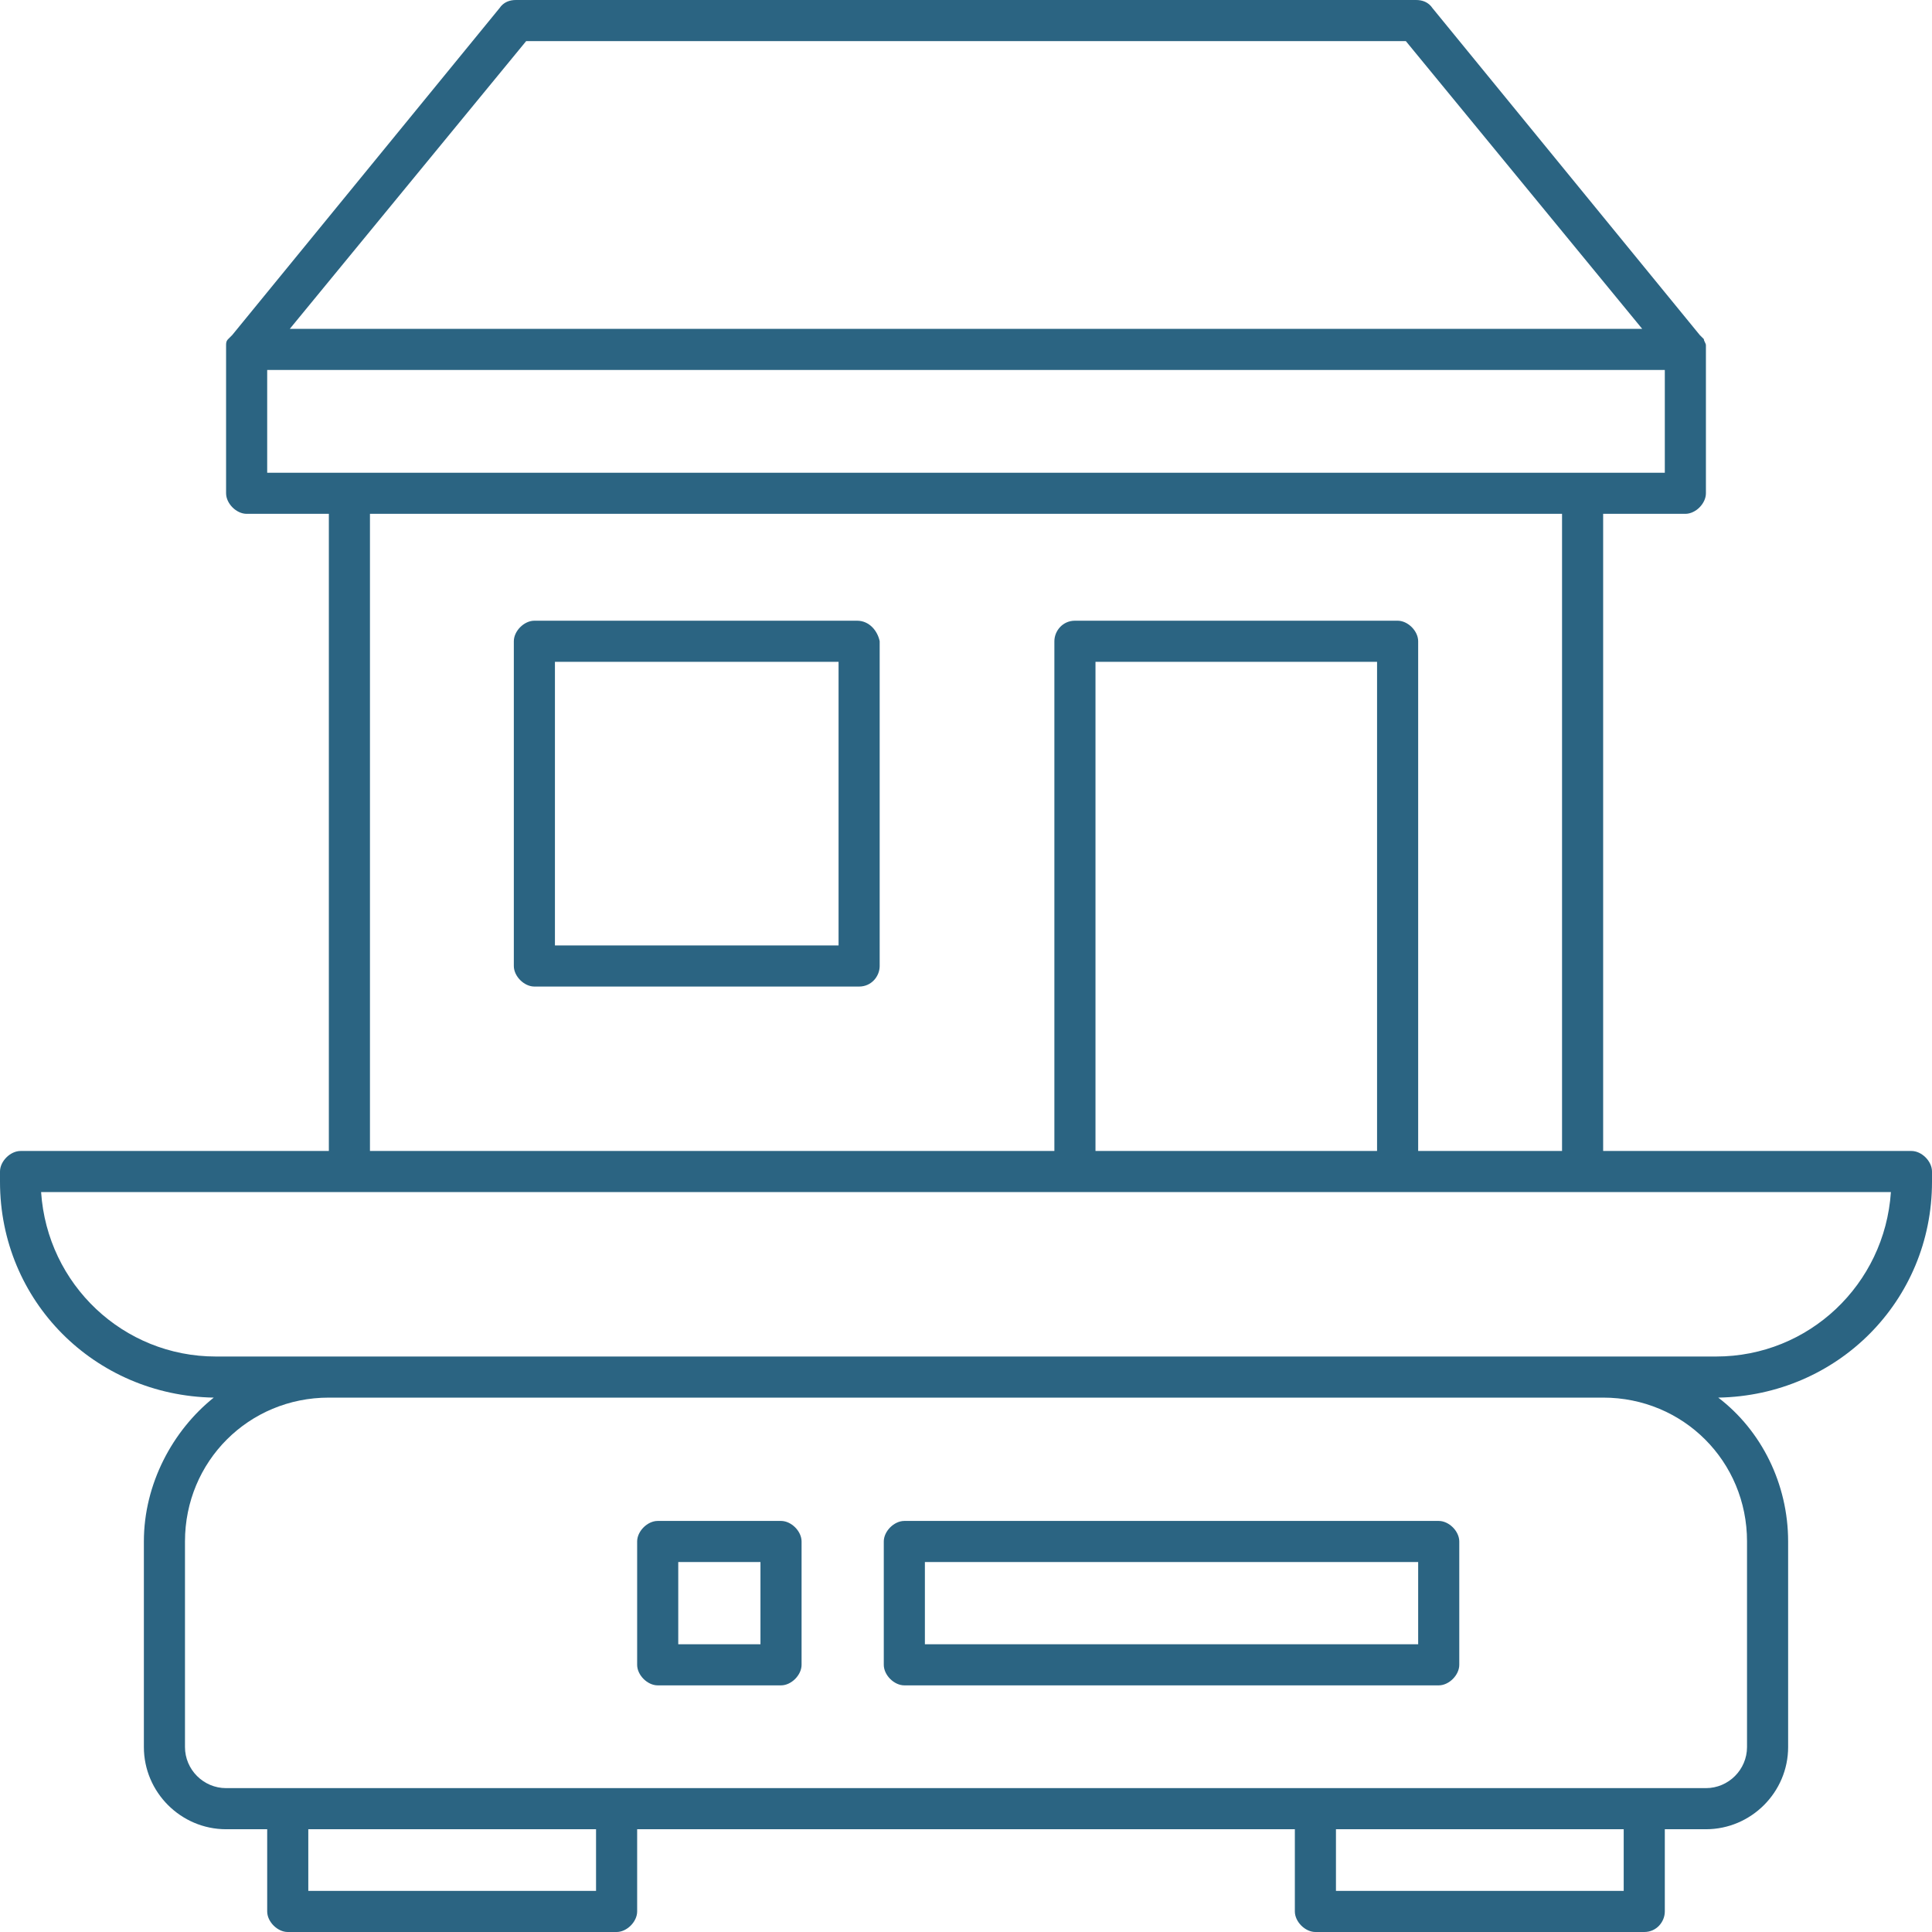 <svg xmlns="http://www.w3.org/2000/svg" viewBox="0 0 94 94"><g fill="#2B6482" fill-rule="nonzero"><path d="M41.7 30.2H26c-.5 0-1 .5-1 1V47c0 .5.5 1 1 1h15.8c.6 0 1-.5 1-1V31.2c-.1-.5-.5-1-1.1-1zm-1 15.8H27V32.2h13.8V46h-.1zM70 74H44c-.5 0-1 .5-1 1v6c0 .5.5 1 1 1h26c.5 0 1-.5 1-1v-6c0-.5-.5-1-1-1zm-1 6H45v-4h24v4zm-31-6h-6c-.5 0-1 .5-1 1v6c0 .5.5 1 1 1h6c.5 0 1-.5 1-1v-6c0-.5-.5-1-1-1zm-1 6h-4v-4h4v4z"/><path d="M93 56H78V25h4c.5 0 1-.5 1-1v-7.2c0-.1-.1-.2-.1-.3l-.1-.1-.1-.1L69.7.4c-.2-.3-.5-.4-.8-.4H25.1c-.3 0-.6.1-.8.4l-13 15.9-.1.1-.1.1c-.1.1-.1.2-.1.3V24c0 .5.5 1 1 1h4v31H1c-.5 0-1 .5-1 1v.5C0 63.3 4.6 67.9 10.4 68c-2 1.6-3.4 4.2-3.4 7v10c0 2.2 1.8 4 4 4h2v4c0 .5.5 1 1 1h16c.5 0 1-.5 1-1v-4h32v4c0 .5.5 1 1 1h16c.6 0 1-.5 1-1v-4h2c2.2 0 4-1.8 4-4V75c0-2.8-1.3-5.4-3.4-7 5.8-.1 10.4-4.7 10.4-10.5V57c0-.5-.5-1-1-1zm-9.5 10h-73C6 66 2.3 62.5 2 58h90c-.3 4.5-4 8-8.5 8zm1.5 9v10c0 1.1-.9 2-2 2H11c-1.1 0-2-.9-2-2V75c0-3.9 3.1-7 7-7h62c3.9 0 7 3.1 7 7zm-6 17H65v-3h14v3zm-50 0H15v-3h14v3zM18 25h58v31h-7V31.2c0-.5-.5-1-1-1H52.3c-.6 0-1 .5-1 1V56H18V25zM68.4 2l11.5 14H14.1L25.6 2h42.8zM13 18h68v5H13v-5zm40.3 38V32.2H67V56H53.3z"/></g></svg>